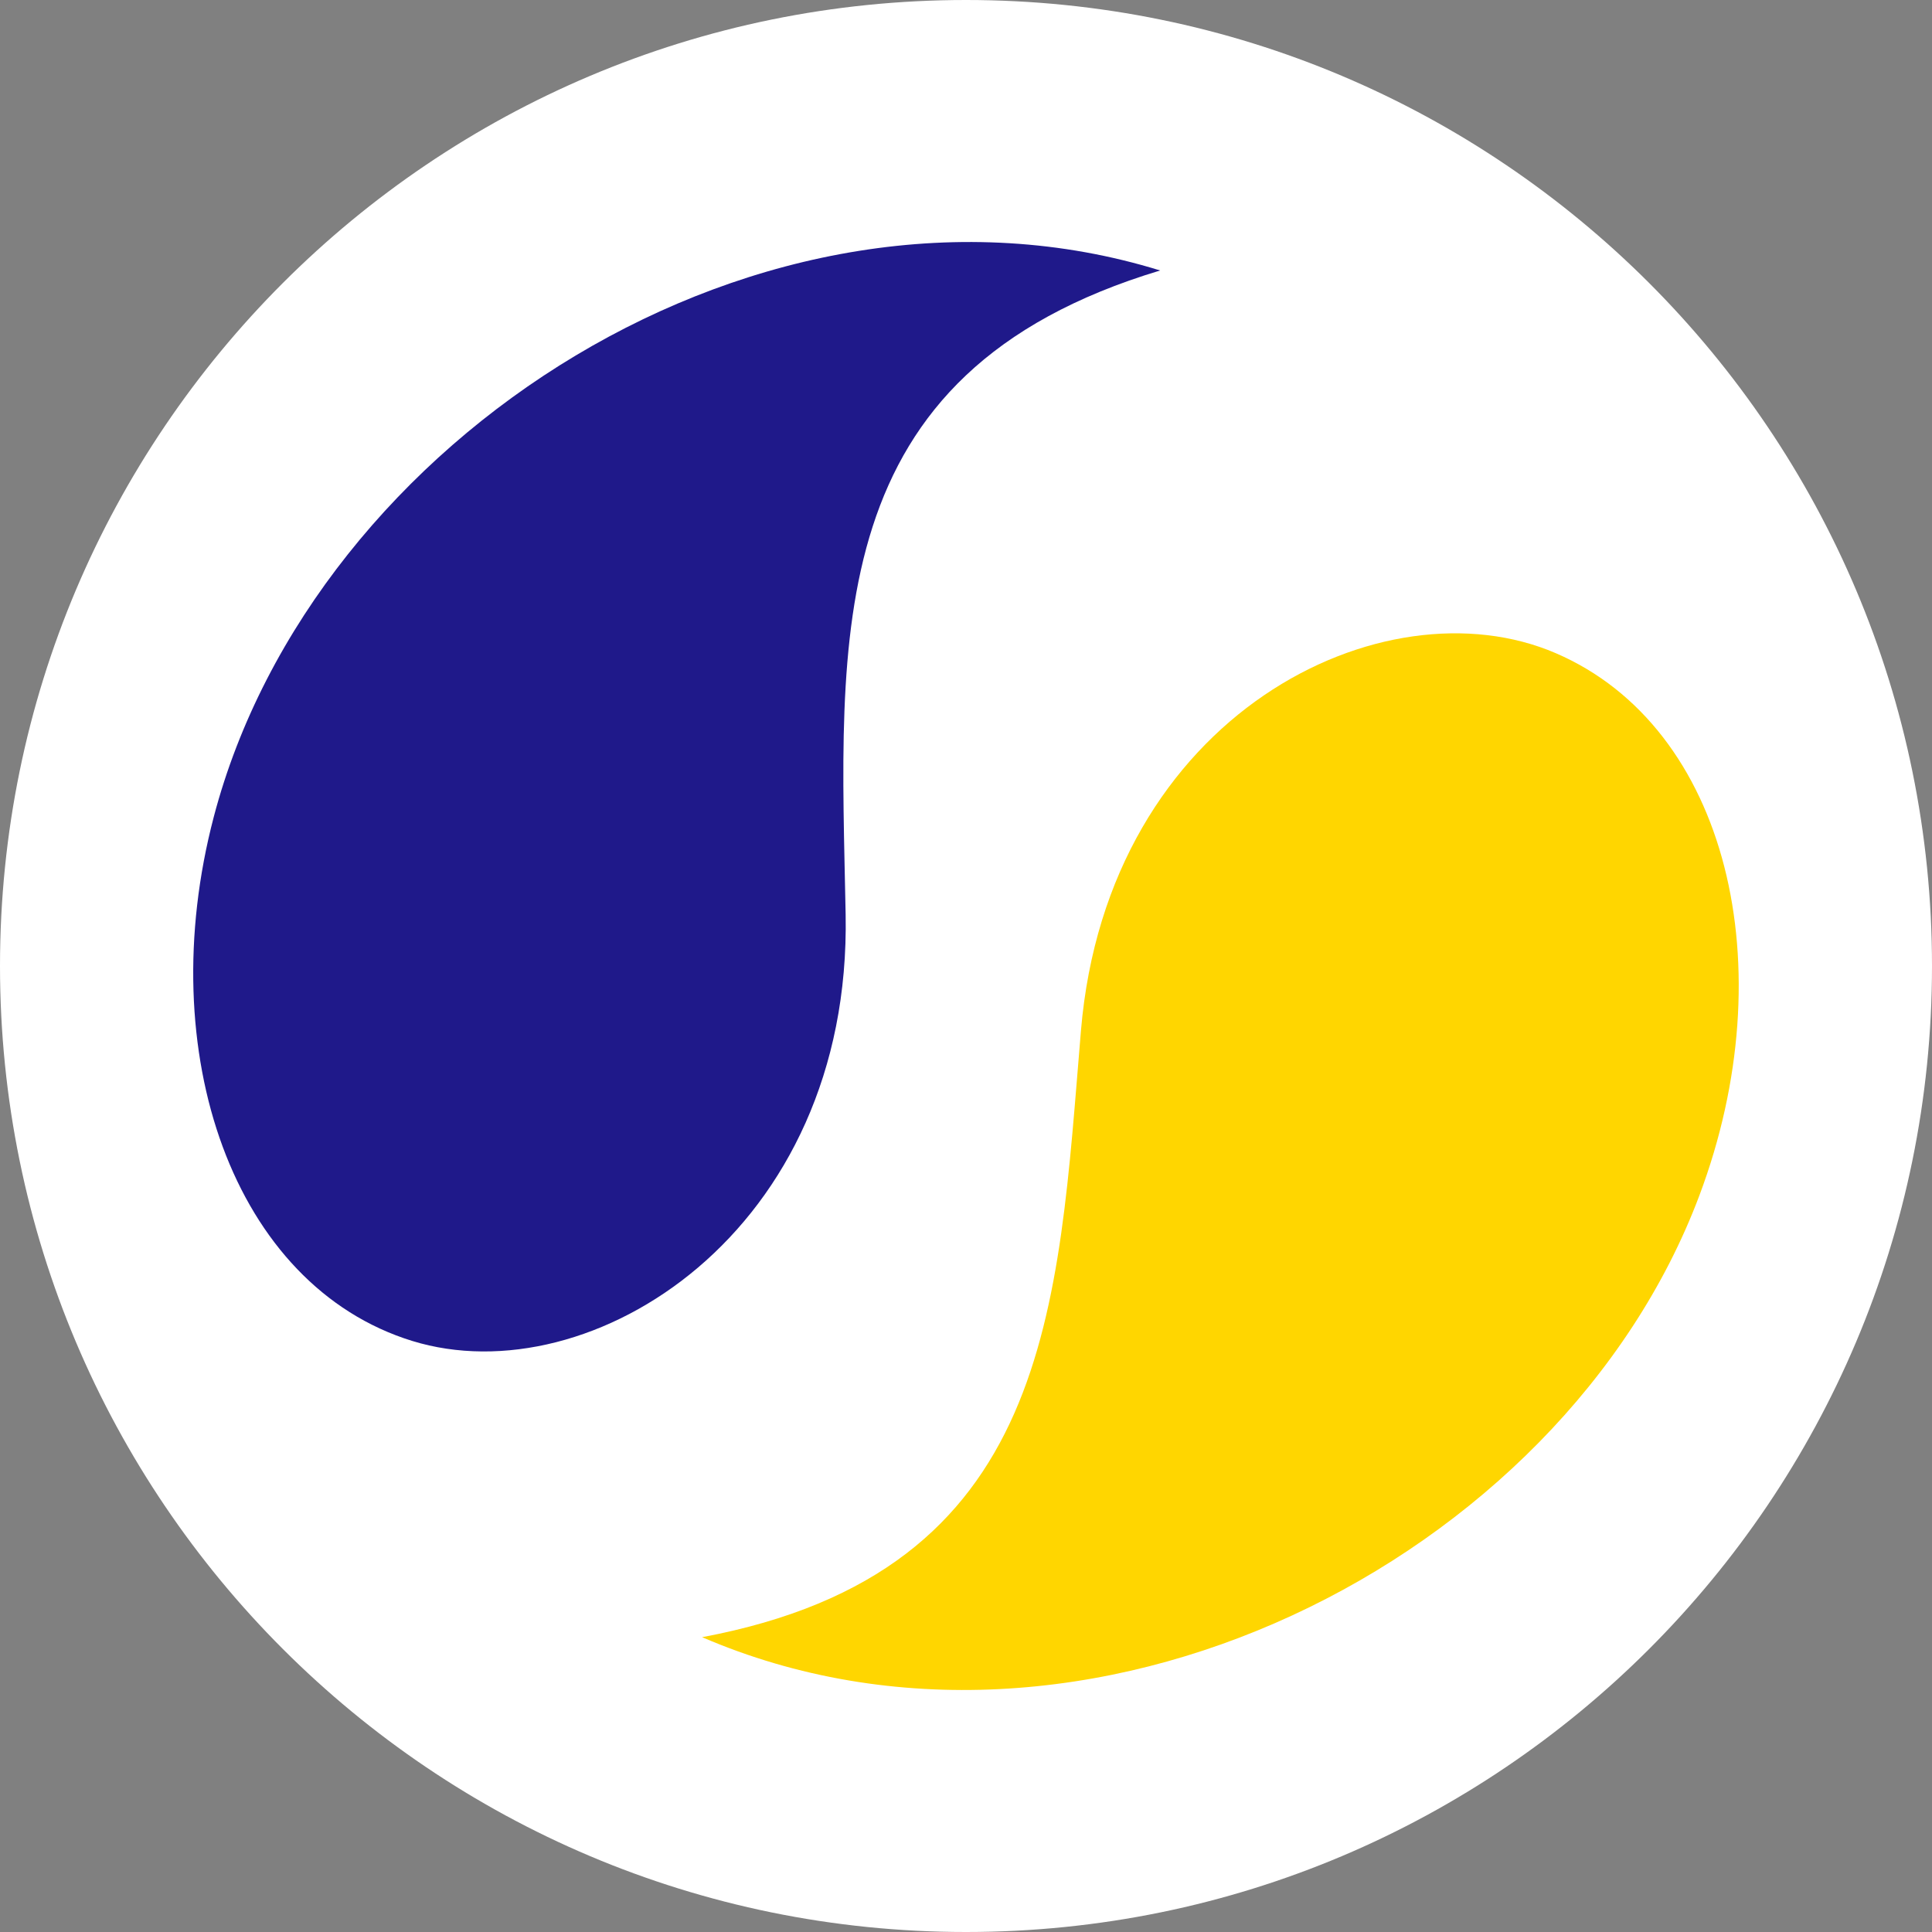 <svg width="20" height="20" viewBox="0 0 20 20" fill="none" xmlns="http://www.w3.org/2000/svg">
<rect x="0" y="0" width="20" height="20" fill="#808080" stroke="none"/>
<g clip-path="url(#clip0_8186_66897)">
<path d="M10 20C15.523 20 20 15.523 20 10C20 4.477 15.523 0 10 0C4.477 0 0 4.477 0 10C0 15.523 4.477 20 10 20Z" fill="white"/>
<path d="M11.19 10.669C11.466 7.391 14.326 5.994 16.106 6.762C17.887 7.529 18.48 10.015 17.591 12.378C16.164 16.171 11.216 18.65 7.268 16.948C10.897 16.269 10.948 13.546 11.19 10.669Z" fill="#FFD600"/>
<path d="M8.754 9.466C8.816 12.755 6.115 14.452 4.266 13.881C2.417 13.309 1.571 10.901 2.213 8.456C3.243 4.53 7.908 1.532 12.01 2.8C8.47 3.866 8.699 6.579 8.754 9.466Z" fill="#1F198A"/>
</g>
<defs>
<clipPath id="clip0_8186_66897">
<rect width="20" height="20" fill="white"/>
</clipPath>
</defs>
</svg>

